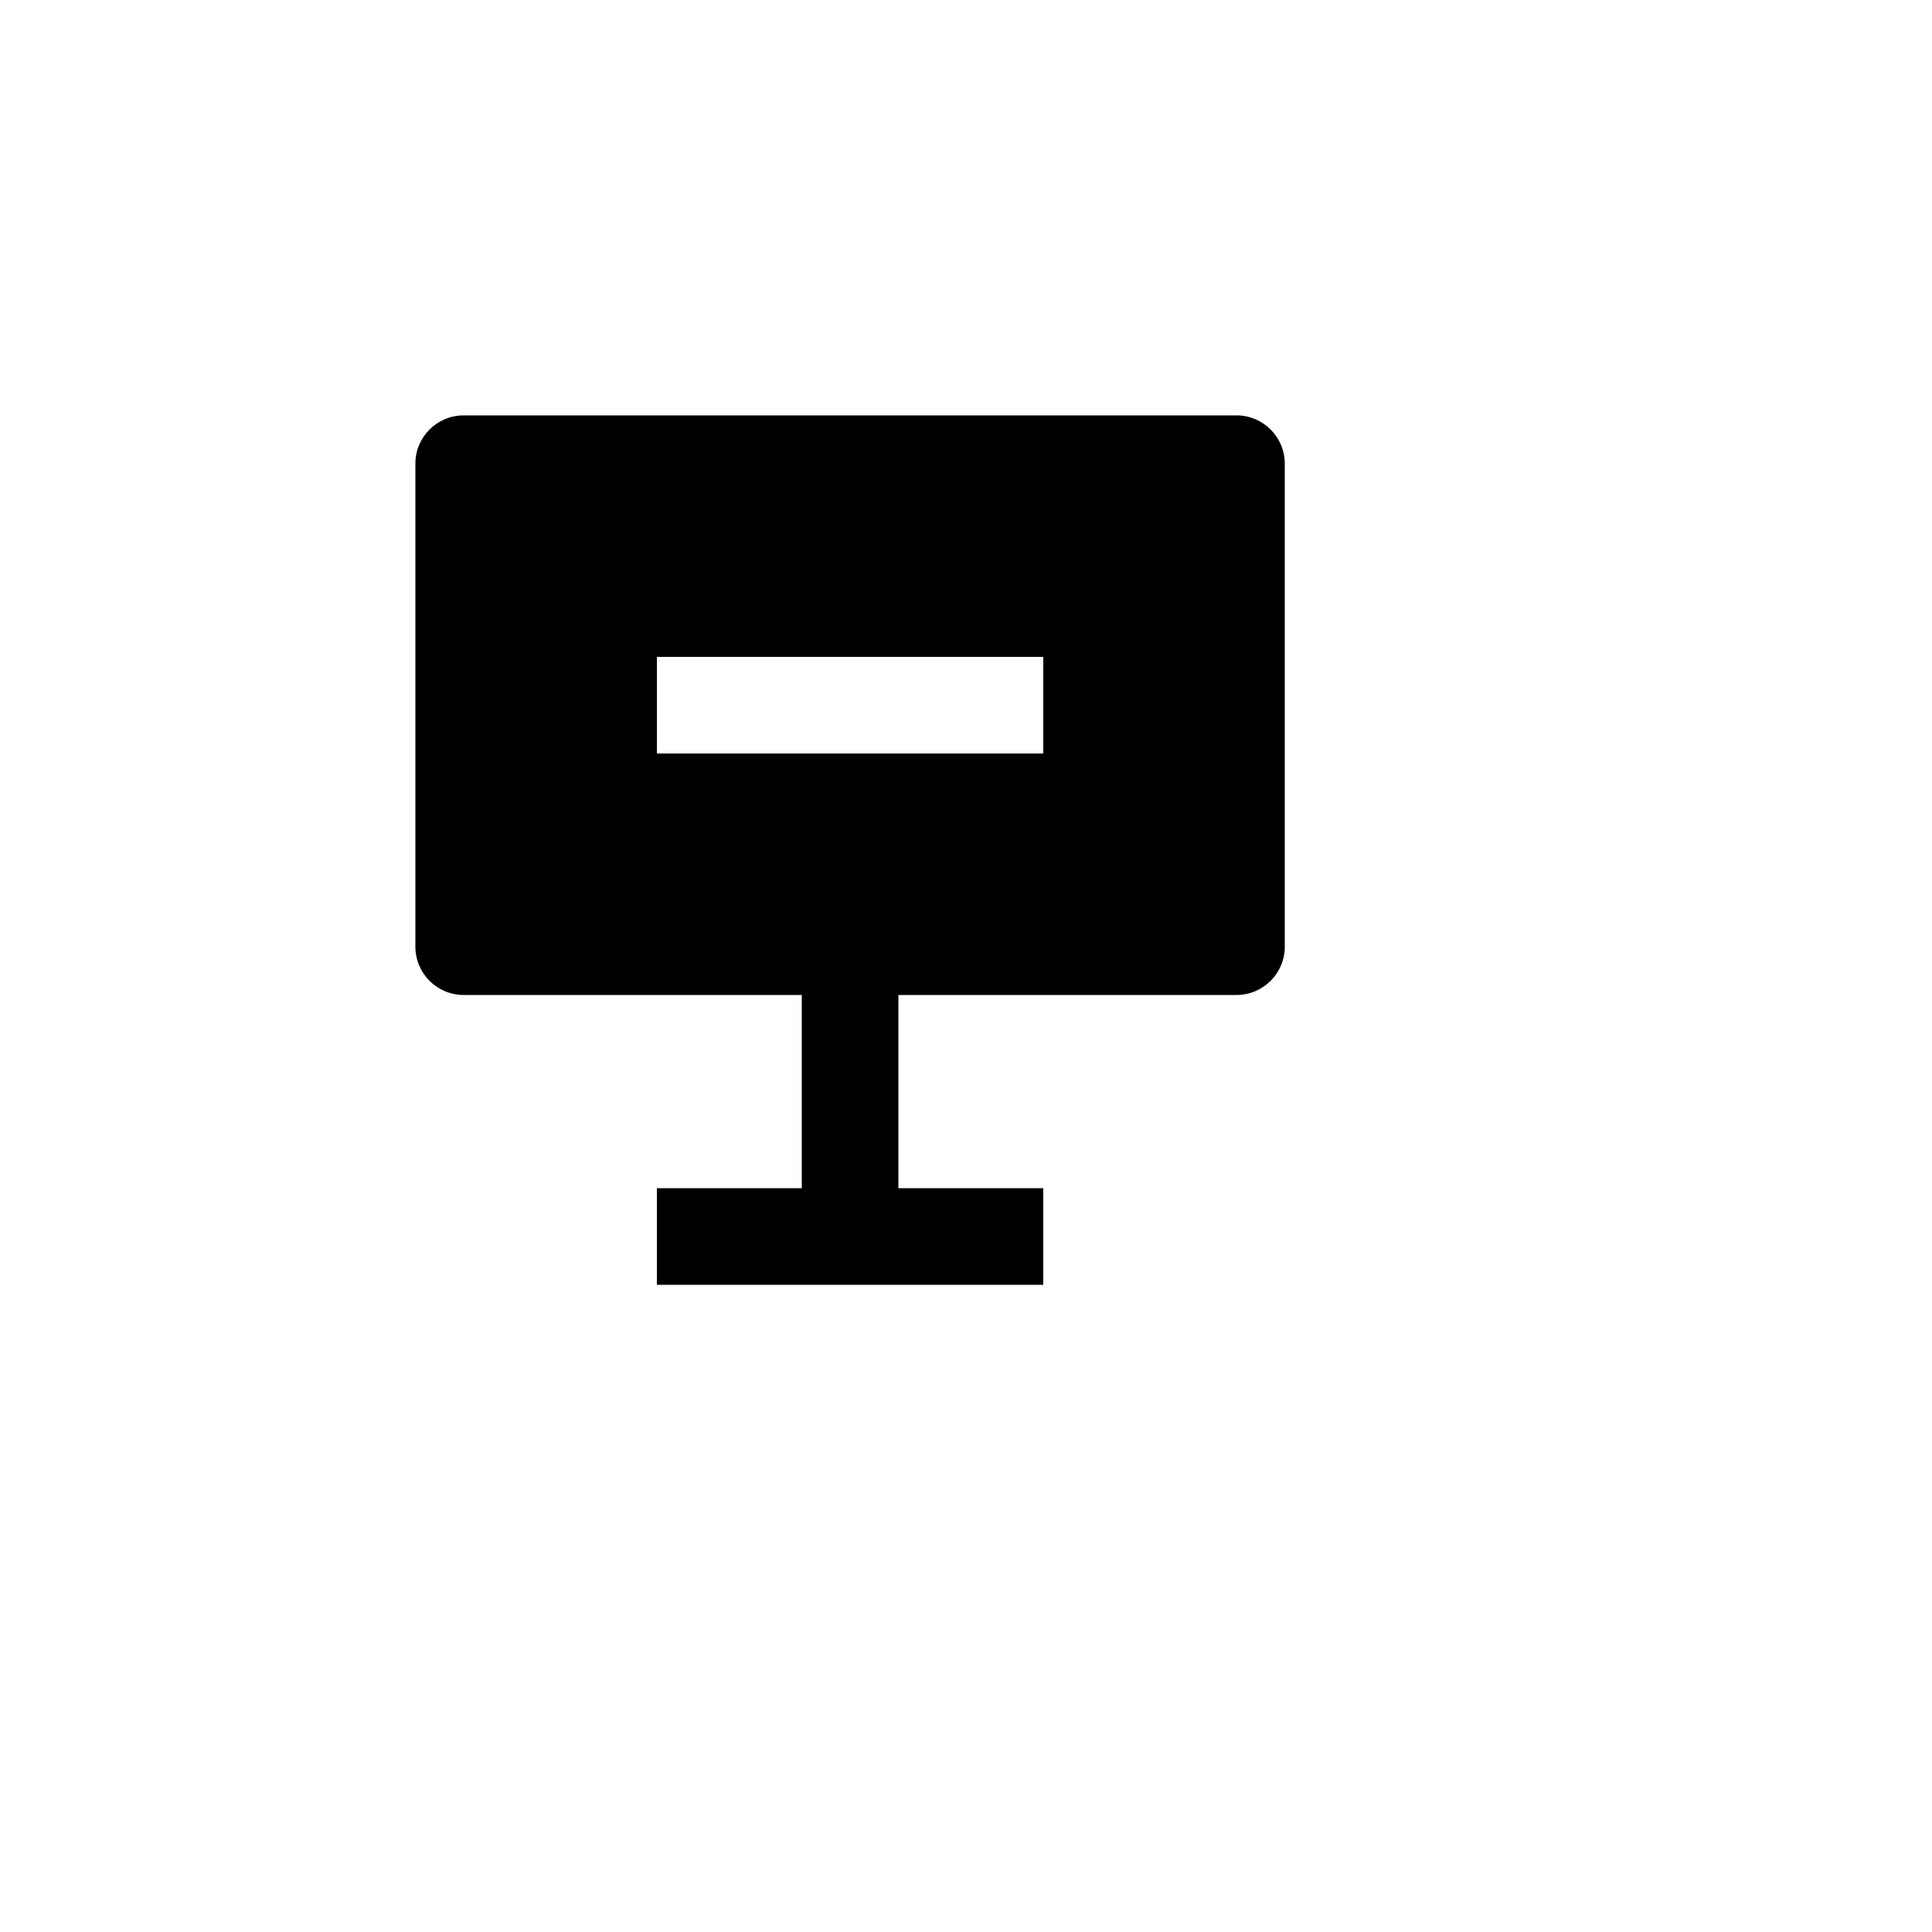 <svg xmlns="http://www.w3.org/2000/svg" version="1.1" xmlns:xlink="http://www.w3.org/1999/xlink" width="100%" height="100%" id="svgWorkerArea" viewBox="-25 -25 625 625" xmlns:idraw="https://idraw.muisca.co" style="background: white;"><defs id="defsdoc"><pattern id="patternBool" x="0" y="0" width="10" height="10" patternUnits="userSpaceOnUse" patternTransform="rotate(35)"><circle cx="5" cy="5" r="4" style="stroke: none;fill: #ff000070;"></circle></pattern></defs><g id="fileImp-172783287" class="cosito"><path id="pathImp-911228807" fill="none" class="grouped" d="M62.5 62.5C62.5 62.5 437.5 62.5 437.5 62.5 437.5 62.5 437.5 437.5 437.5 437.5 437.5 437.5 62.5 437.5 62.5 437.5 62.5 437.5 62.5 62.5 62.5 62.5"></path><path id="pathImp-526304868" class="grouped" d="M265.625 296.875C265.625 296.875 265.625 359.375 265.625 359.375 265.625 359.375 312.5 359.375 312.5 359.375 312.5 359.375 312.5 390.625 312.5 390.625 312.5 390.625 187.5 390.625 187.5 390.625 187.5 390.625 187.5 359.375 187.5 359.375 187.5 359.375 234.375 359.375 234.375 359.375 234.375 359.375 234.375 296.875 234.375 296.875 234.375 296.875 125 296.875 125 296.875 116.37 296.875 109.375 289.88 109.375 281.25 109.375 281.25 109.375 125 109.375 125 109.375 116.37 116.37 109.375 125 109.375 125 109.375 375 109.375 375 109.375 383.63 109.375 390.625 116.37 390.625 125 390.625 125 390.625 281.25 390.625 281.25 390.625 289.88 383.63 296.875 375 296.875 375 296.875 265.625 296.875 265.625 296.875 265.625 296.875 265.625 296.875 265.625 296.875M187.5 187.5C187.5 187.5 187.5 218.75 187.5 218.75 187.5 218.75 312.5 218.75 312.5 218.75 312.5 218.75 312.5 187.5 312.5 187.5 312.5 187.5 187.5 187.5 187.5 187.5 187.5 187.5 187.5 187.5 187.5 187.5"></path></g></svg>